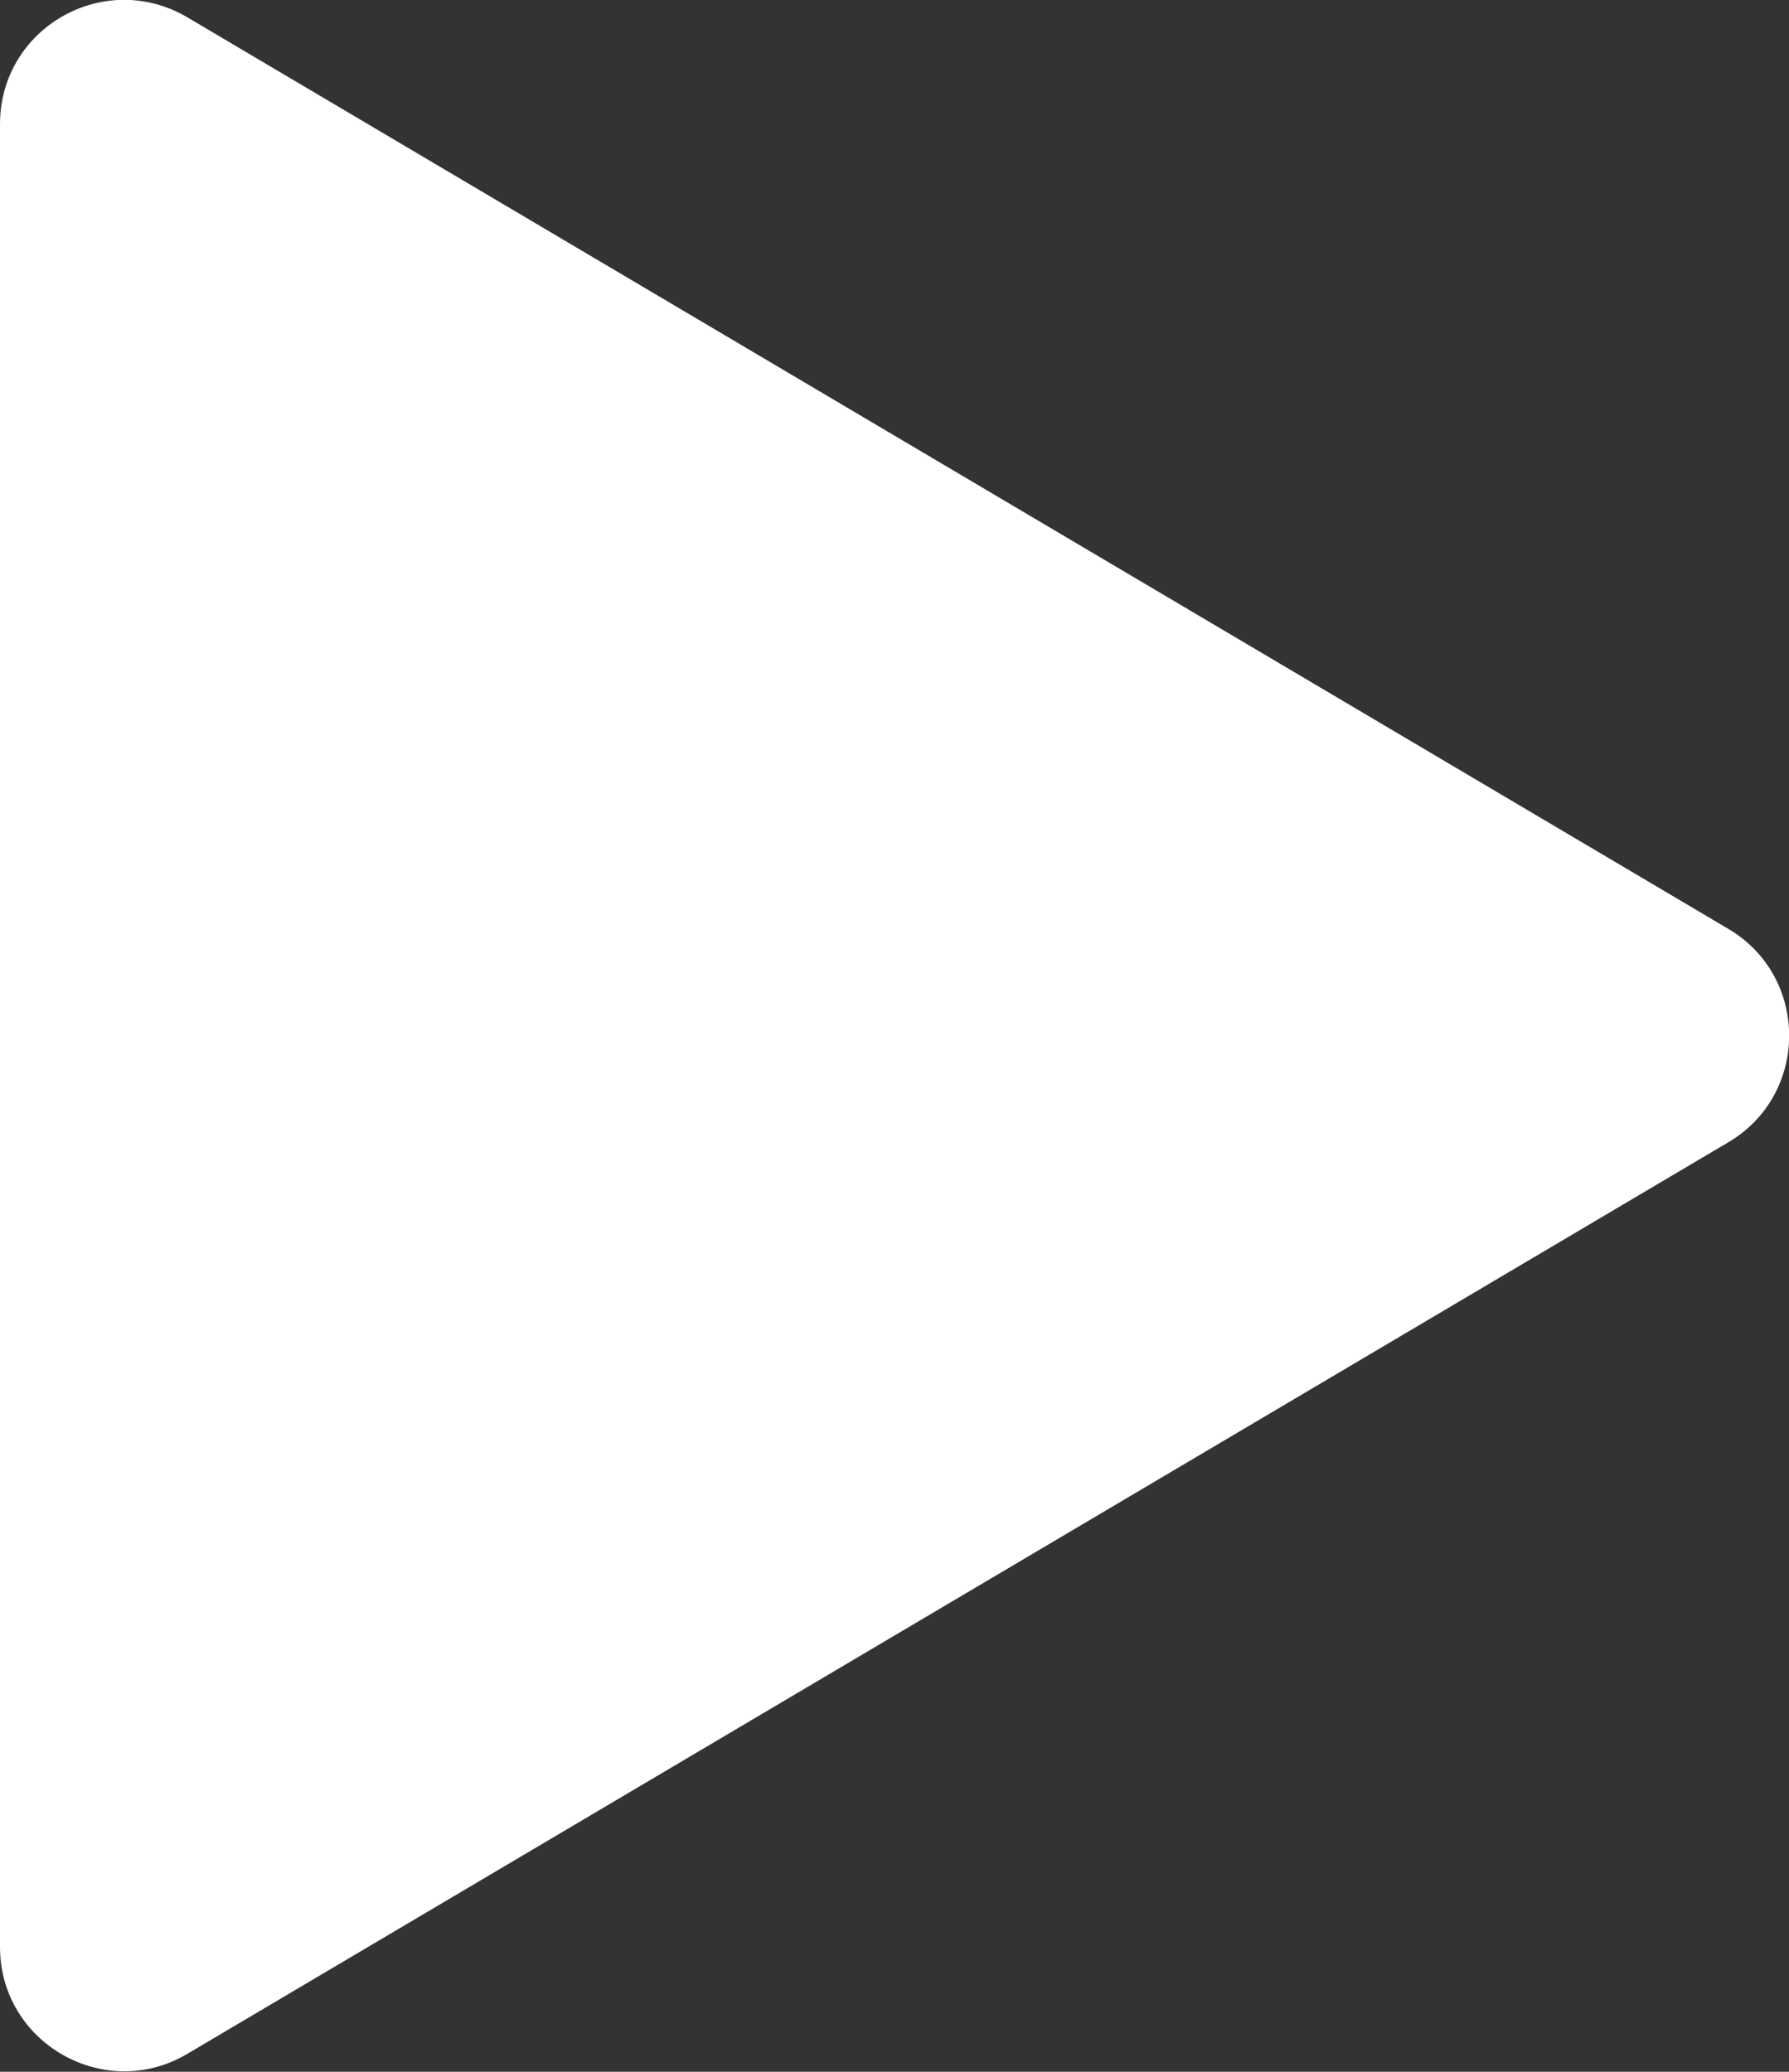 <svg xmlns="http://www.w3.org/2000/svg" id="Layer_1" viewBox="0 0 28.82 33.37"><rect x="0" y="0" width="28.82" height="33.37" fill="#333333" stroke="none"/><defs><style> .cls-1 { fill: #fff; } </style></defs><path class="cls-1" d="M27.84,14.96c1.31.77,1.31,2.67,0,3.44L3.02,33.08c-1.33.79-3.02-.17-3.02-1.72V2C0,.45,1.68-.51,3.02.28l24.82,14.68Z"></path></svg>